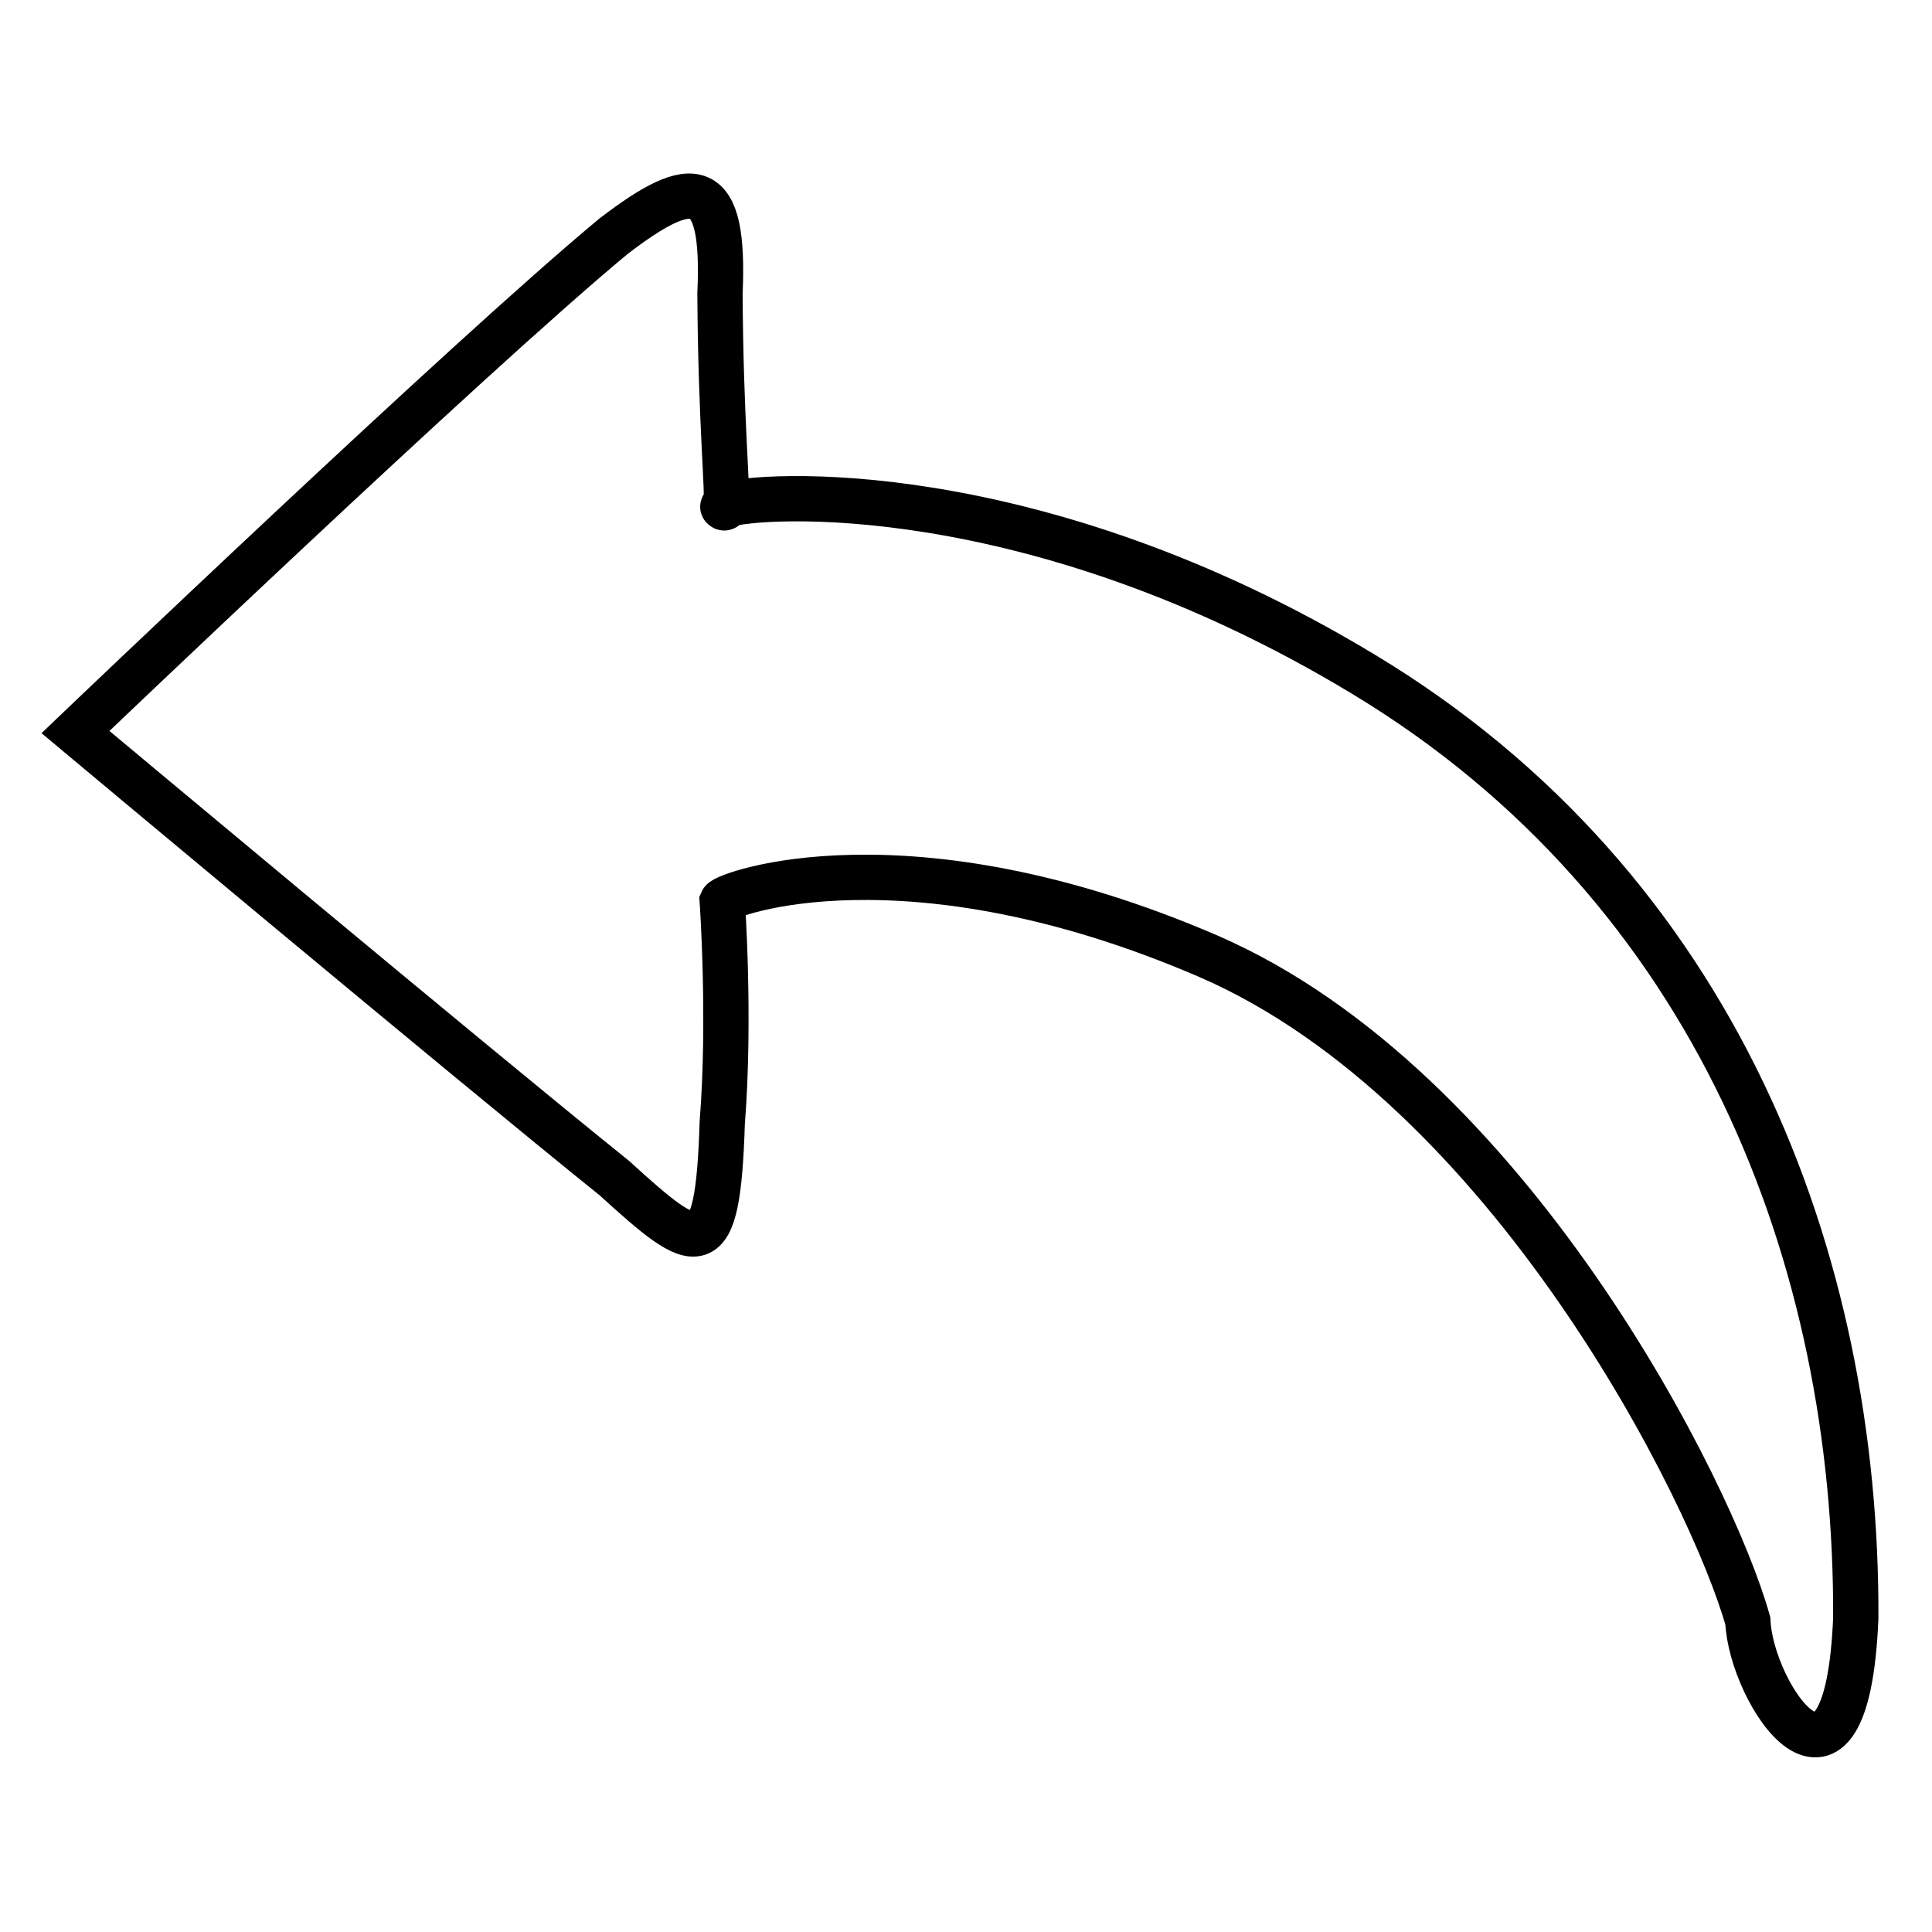 <?xml version="1.0" encoding="utf-8"?>
<!-- Svg Vector Icons : http://www.onlinewebfonts.com/icon -->
<!DOCTYPE svg PUBLIC "-//W3C//DTD SVG 1.1//EN" "http://www.w3.org/Graphics/SVG/1.1/DTD/svg11.dtd">
<svg version="1.1" xmlns="http://www.w3.org/2000/svg" xmlns:xlink="http://www.w3.org/1999/xlink" x="0px" y="0px" viewBox="0 0 256 256" enable-background="new 0 0 256 256" xml:space="preserve">
<g> <path stroke-width="6" fill-opacity="0" stroke="#000000"  d="M81.4,156.1c11.2,10.2,13.7,11.7,14.3-7.3c1.1-13.9,0-29.4,0-29.4c0.4-0.9,24.5-9.9,64.4,7.3 c39.9,17.3,66.8,71.2,71.5,88.1c0.4,9.7,13.1,28.6,14.3-0.4c0.2-47.3-18.3-96.8-65.3-125.1c-43.9-26.5-80.3-23.8-84.4-22.4 c-0.1,0.4-0.2,0.5-0.4,0.3c-0.1-0.1,0.1-0.2,0.4-0.3c0.3-1.8-0.7-10.9-0.8-28c0.7-15.4-3.4-15.8-14.1-7.6C62,47.3,10,97,10,97 S62,140.5,81.4,156.1z"/></g>
</svg>